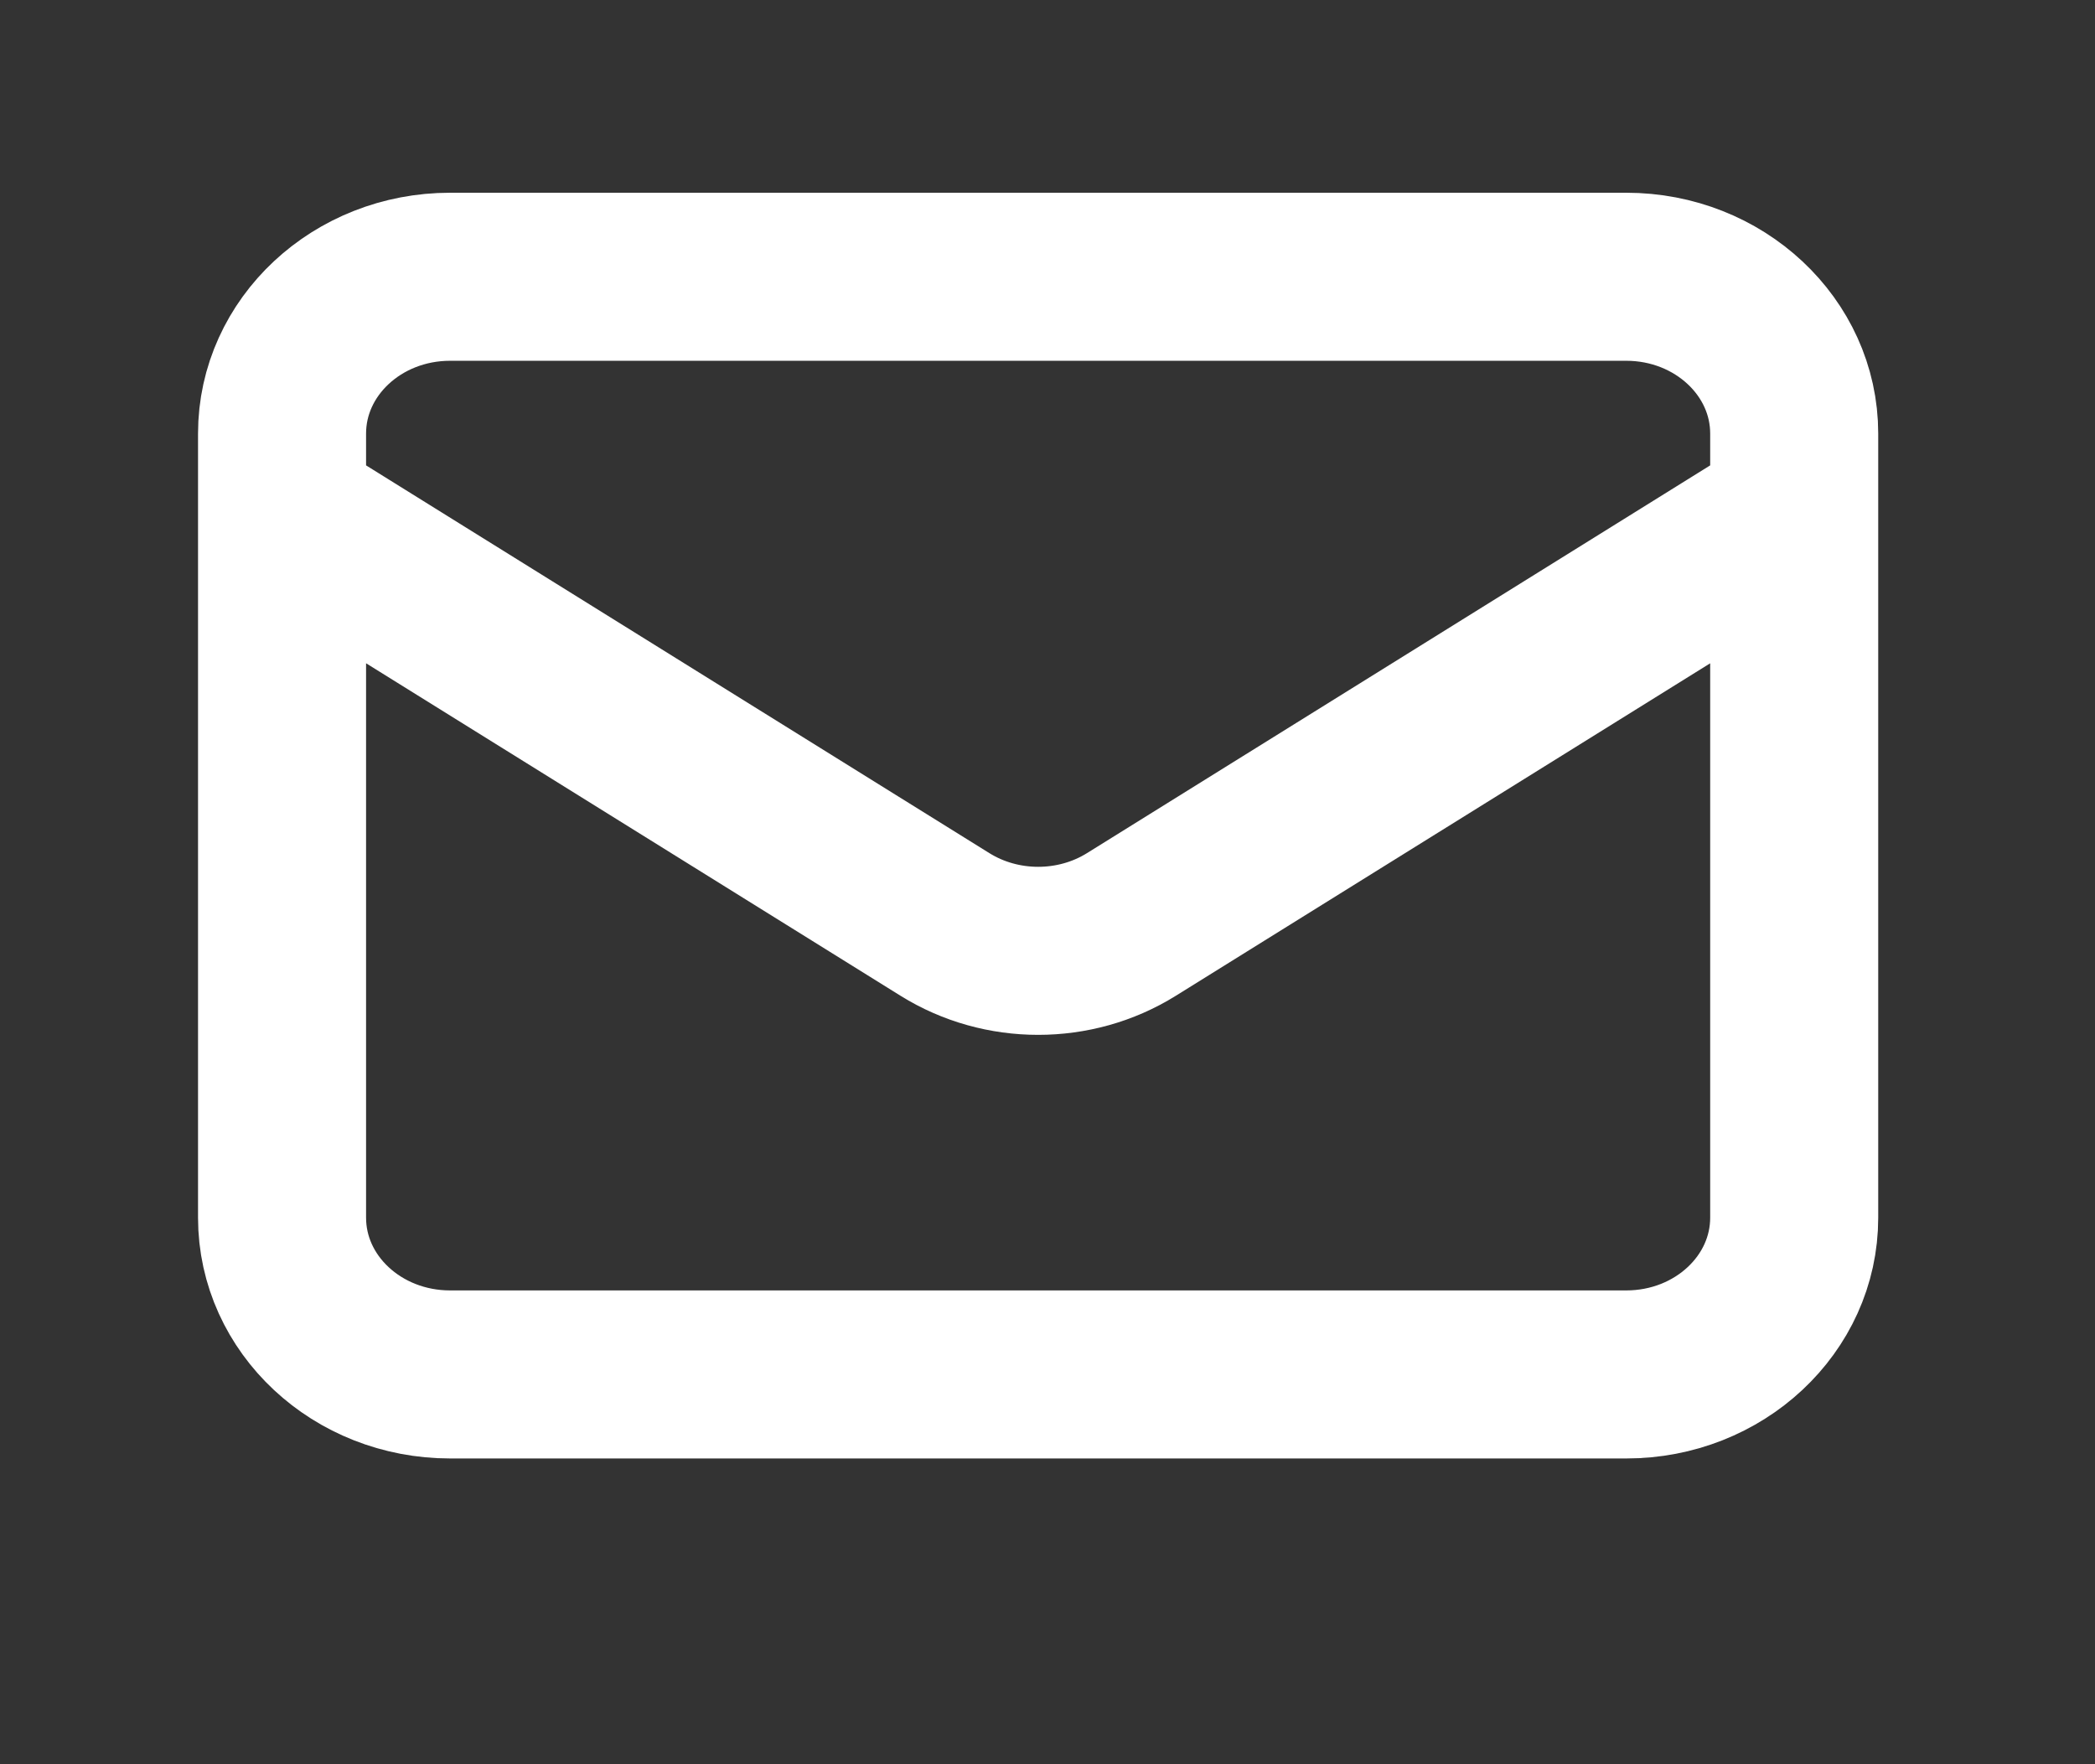 <svg width="19" height="16" viewBox="0 0 19 16" fill="none" xmlns="http://www.w3.org/2000/svg">
<rect x="0" y="0" width="19" height="16" fill="#333333" stroke="none"/>
<path d="M2.558 4.644L8.57 8.384C9.082 8.703 9.749 8.703 10.261 8.384L16.272 4.644M4.082 12.465H14.749C15.59 12.465 16.272 11.829 16.272 11.043V3.932C16.272 3.147 15.59 2.51 14.749 2.51H4.082C3.24 2.51 2.558 3.147 2.558 3.932V11.043C2.558 11.829 3.24 12.465 4.082 12.465Z" stroke="white" stroke-width="1.524" stroke-linecap="round" stroke-linejoin="round"/>
</svg>
